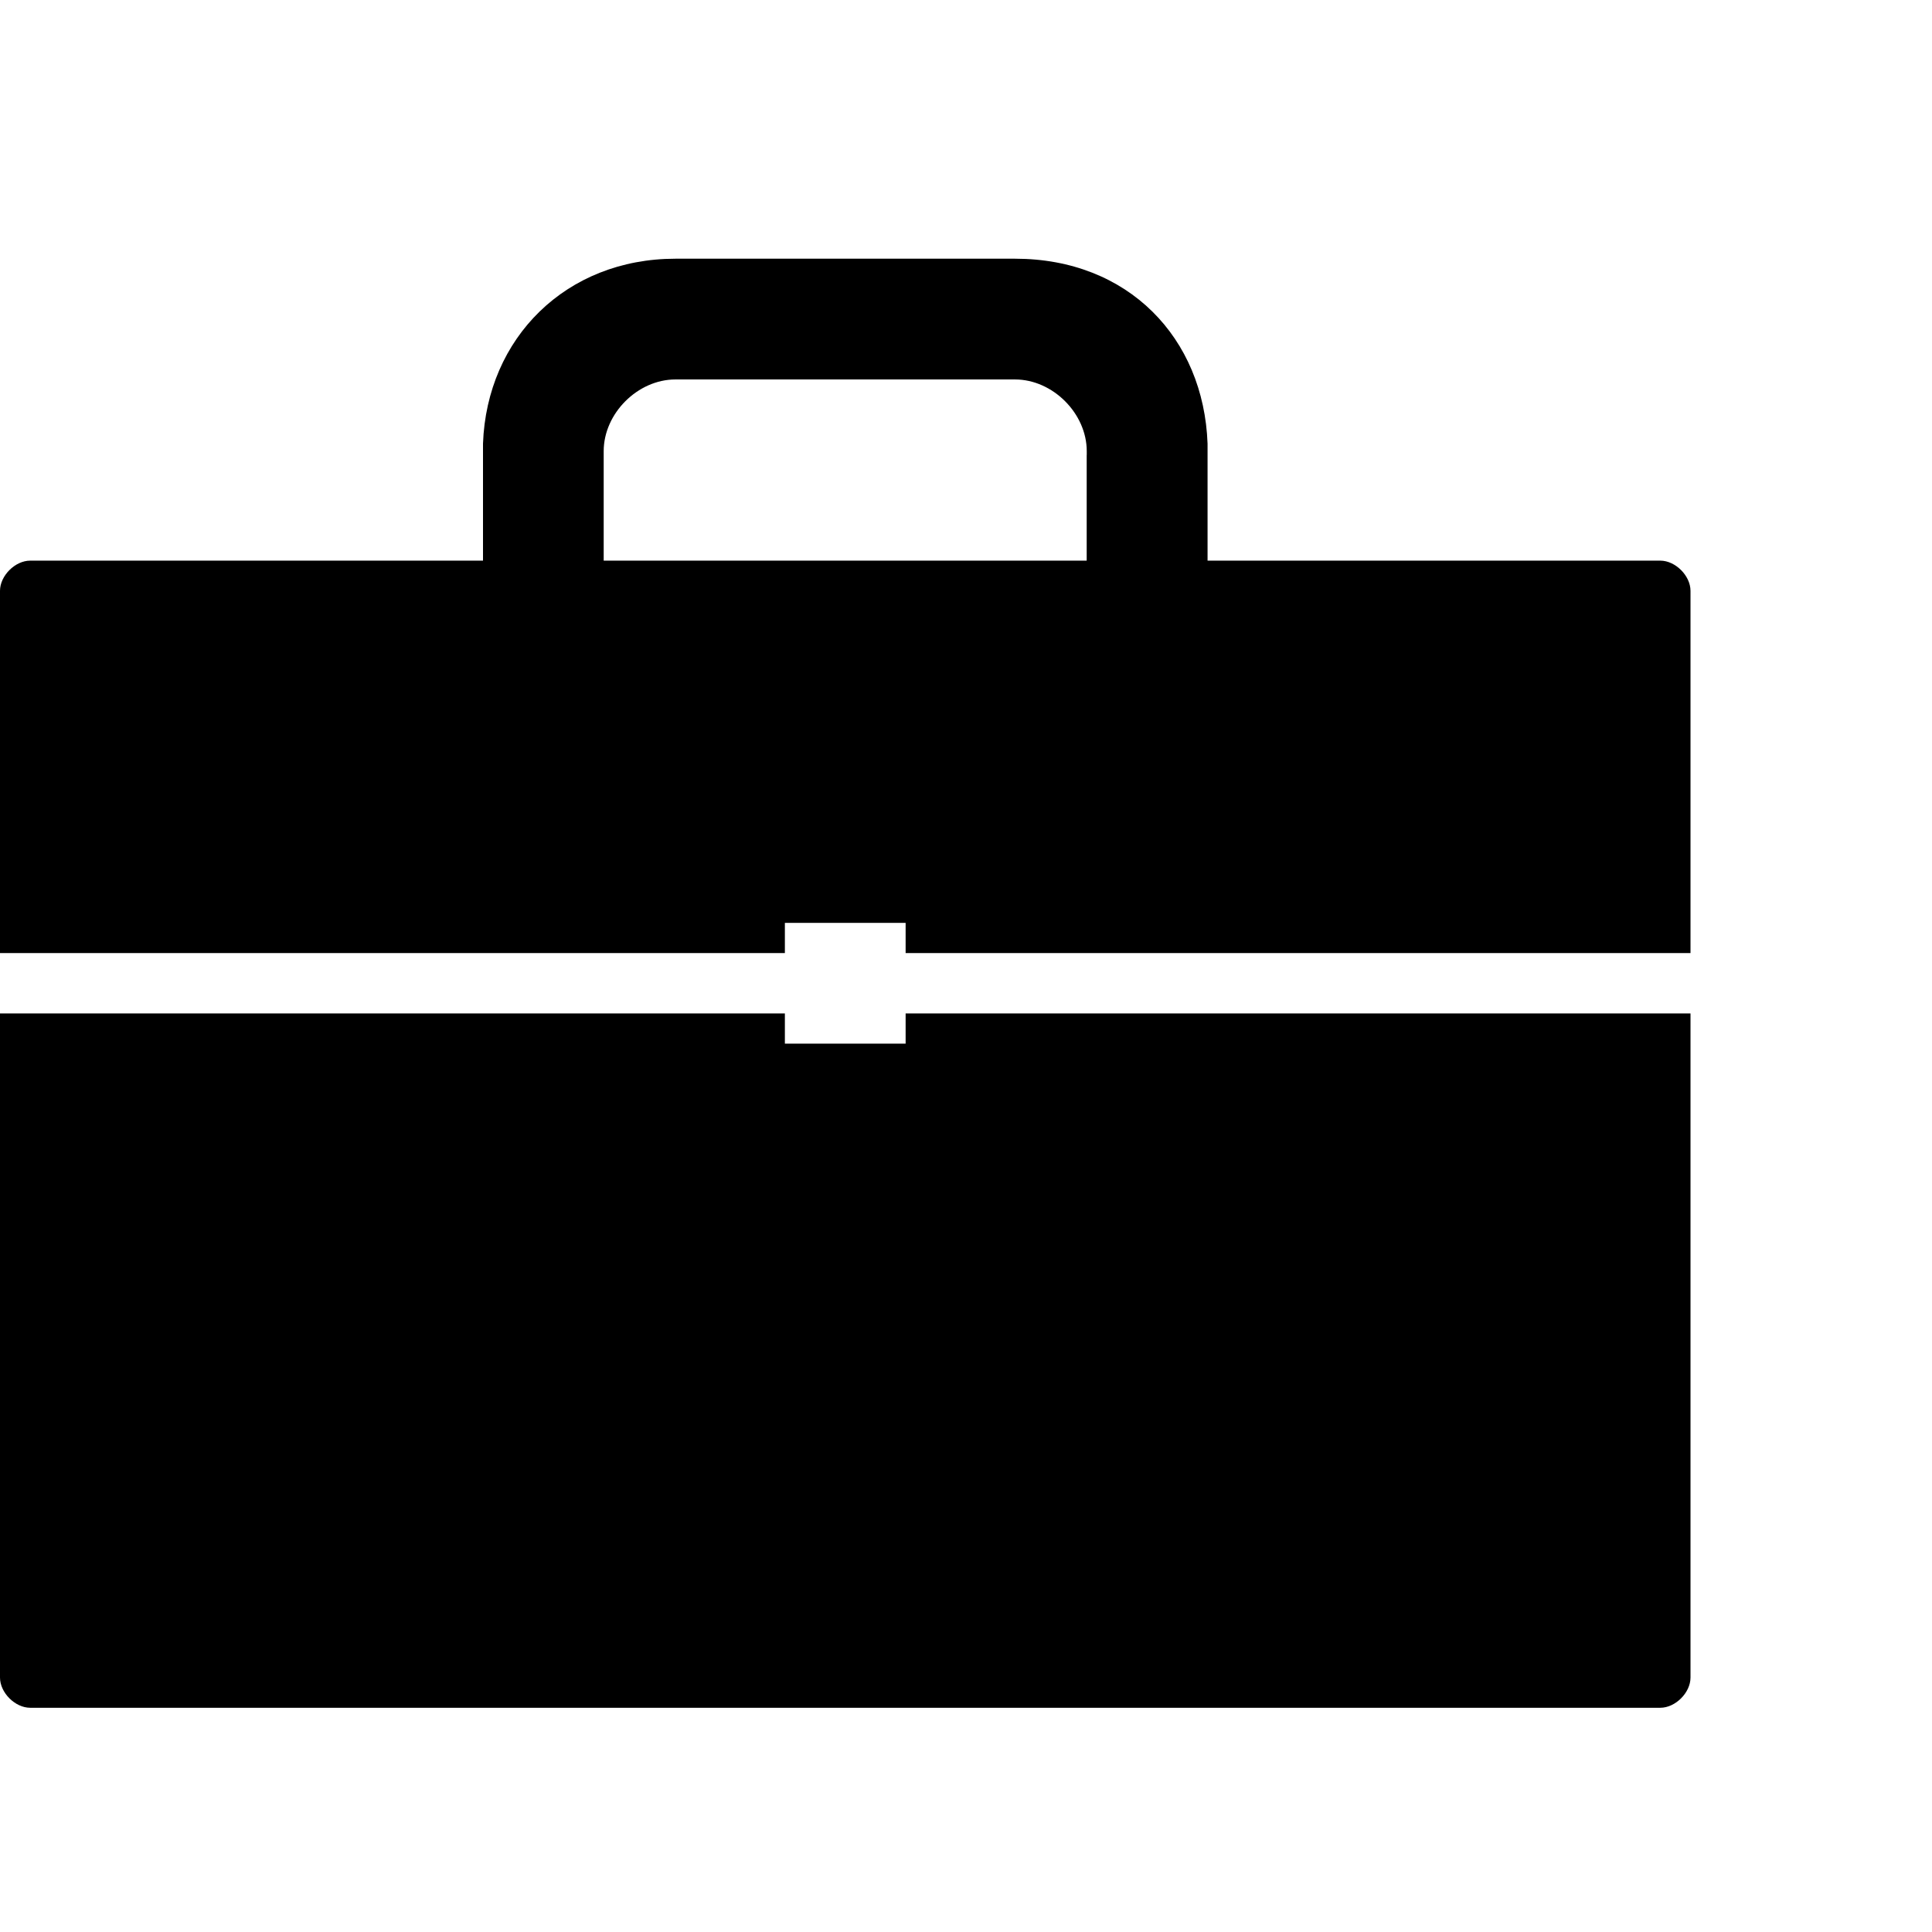 <!-- Generated by IcoMoon.io -->
<svg version="1.1" xmlns="http://www.w3.org/2000/svg" width="32" height="32" viewBox="0 0 32 32">
<title>briefcase</title>
<path d="M15 17.286v-0.5h13v11c0 0.25-0.25 0.5-0.5 0.5h-27c-0.25 0-0.5-0.25-0.5-0.5v-11h13v0.5h2zM27.5 9.286c0.25 0 0.5 0.25 0.5 0.5v6h-13v-0.5h-2v0.5h-13v-6c0-0.25 0.25-0.5 0.5-0.5h7.5v-1.938c0.063-1.75 1.375-3.063 3.188-3.063h5.625c1.875 0 3.125 1.313 3.188 3.063v1.938h7.5zM18 7.536v-0.063c0-0.625-0.563-1.188-1.188-1.188h-5.625c-0.625 0-1.188 0.563-1.188 1.188v1.813h8v-1.75z"></path>
</svg>
